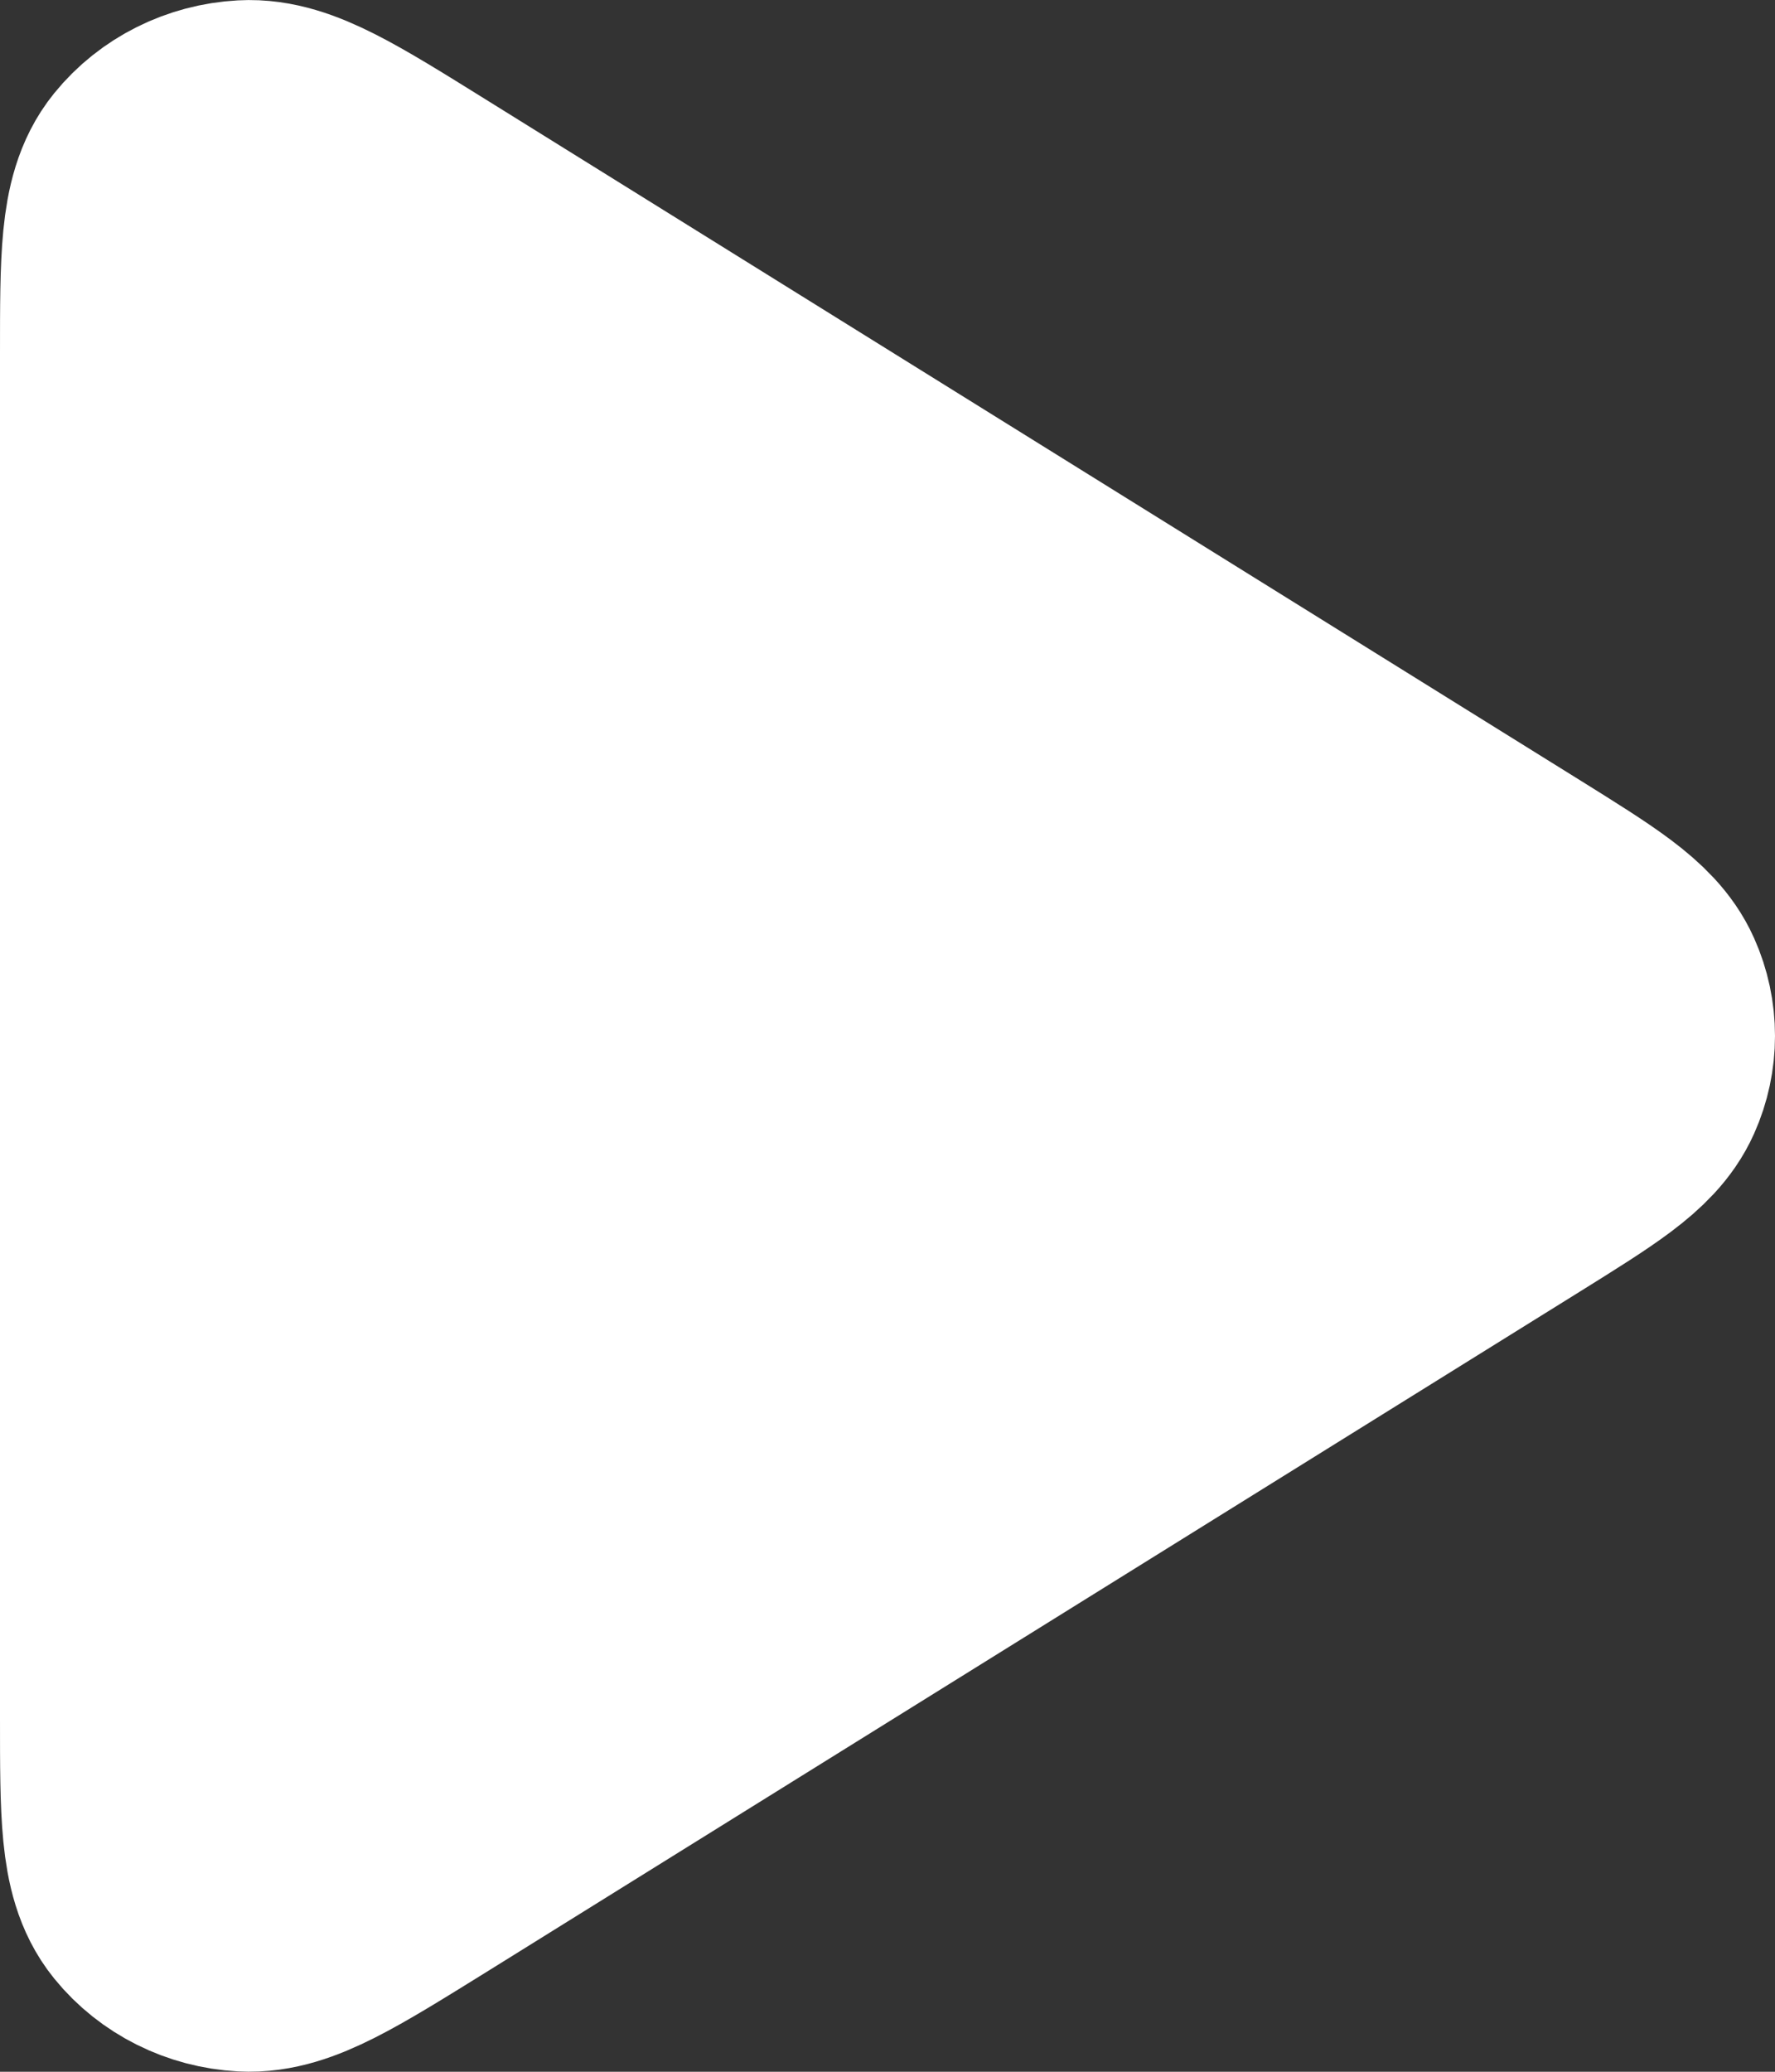 <svg width="12" height="14" viewBox="0 0 12 14" fill="none" xmlns="http://www.w3.org/2000/svg">
<rect x="0" y="0" width="12" height="14" fill="#333333" stroke="none"/>
<path d="M1 2.393C1 1.755 1 1.436 1.143 1.26C1.267 1.107 1.457 1.012 1.662 1.001C1.898 0.988 2.183 1.165 2.752 1.519L10.159 6.125C10.629 6.418 10.864 6.564 10.946 6.748C11.018 6.909 11.018 7.091 10.946 7.252C10.864 7.436 10.629 7.582 10.159 7.875L2.752 12.482C2.183 12.835 1.898 13.012 1.662 12.999C1.457 12.988 1.267 12.893 1.143 12.74C1 12.564 1 12.245 1 11.607V2.393Z" fill="white" stroke="white" stroke-width="2" stroke-linecap="round" stroke-linejoin="round"/>
</svg>
